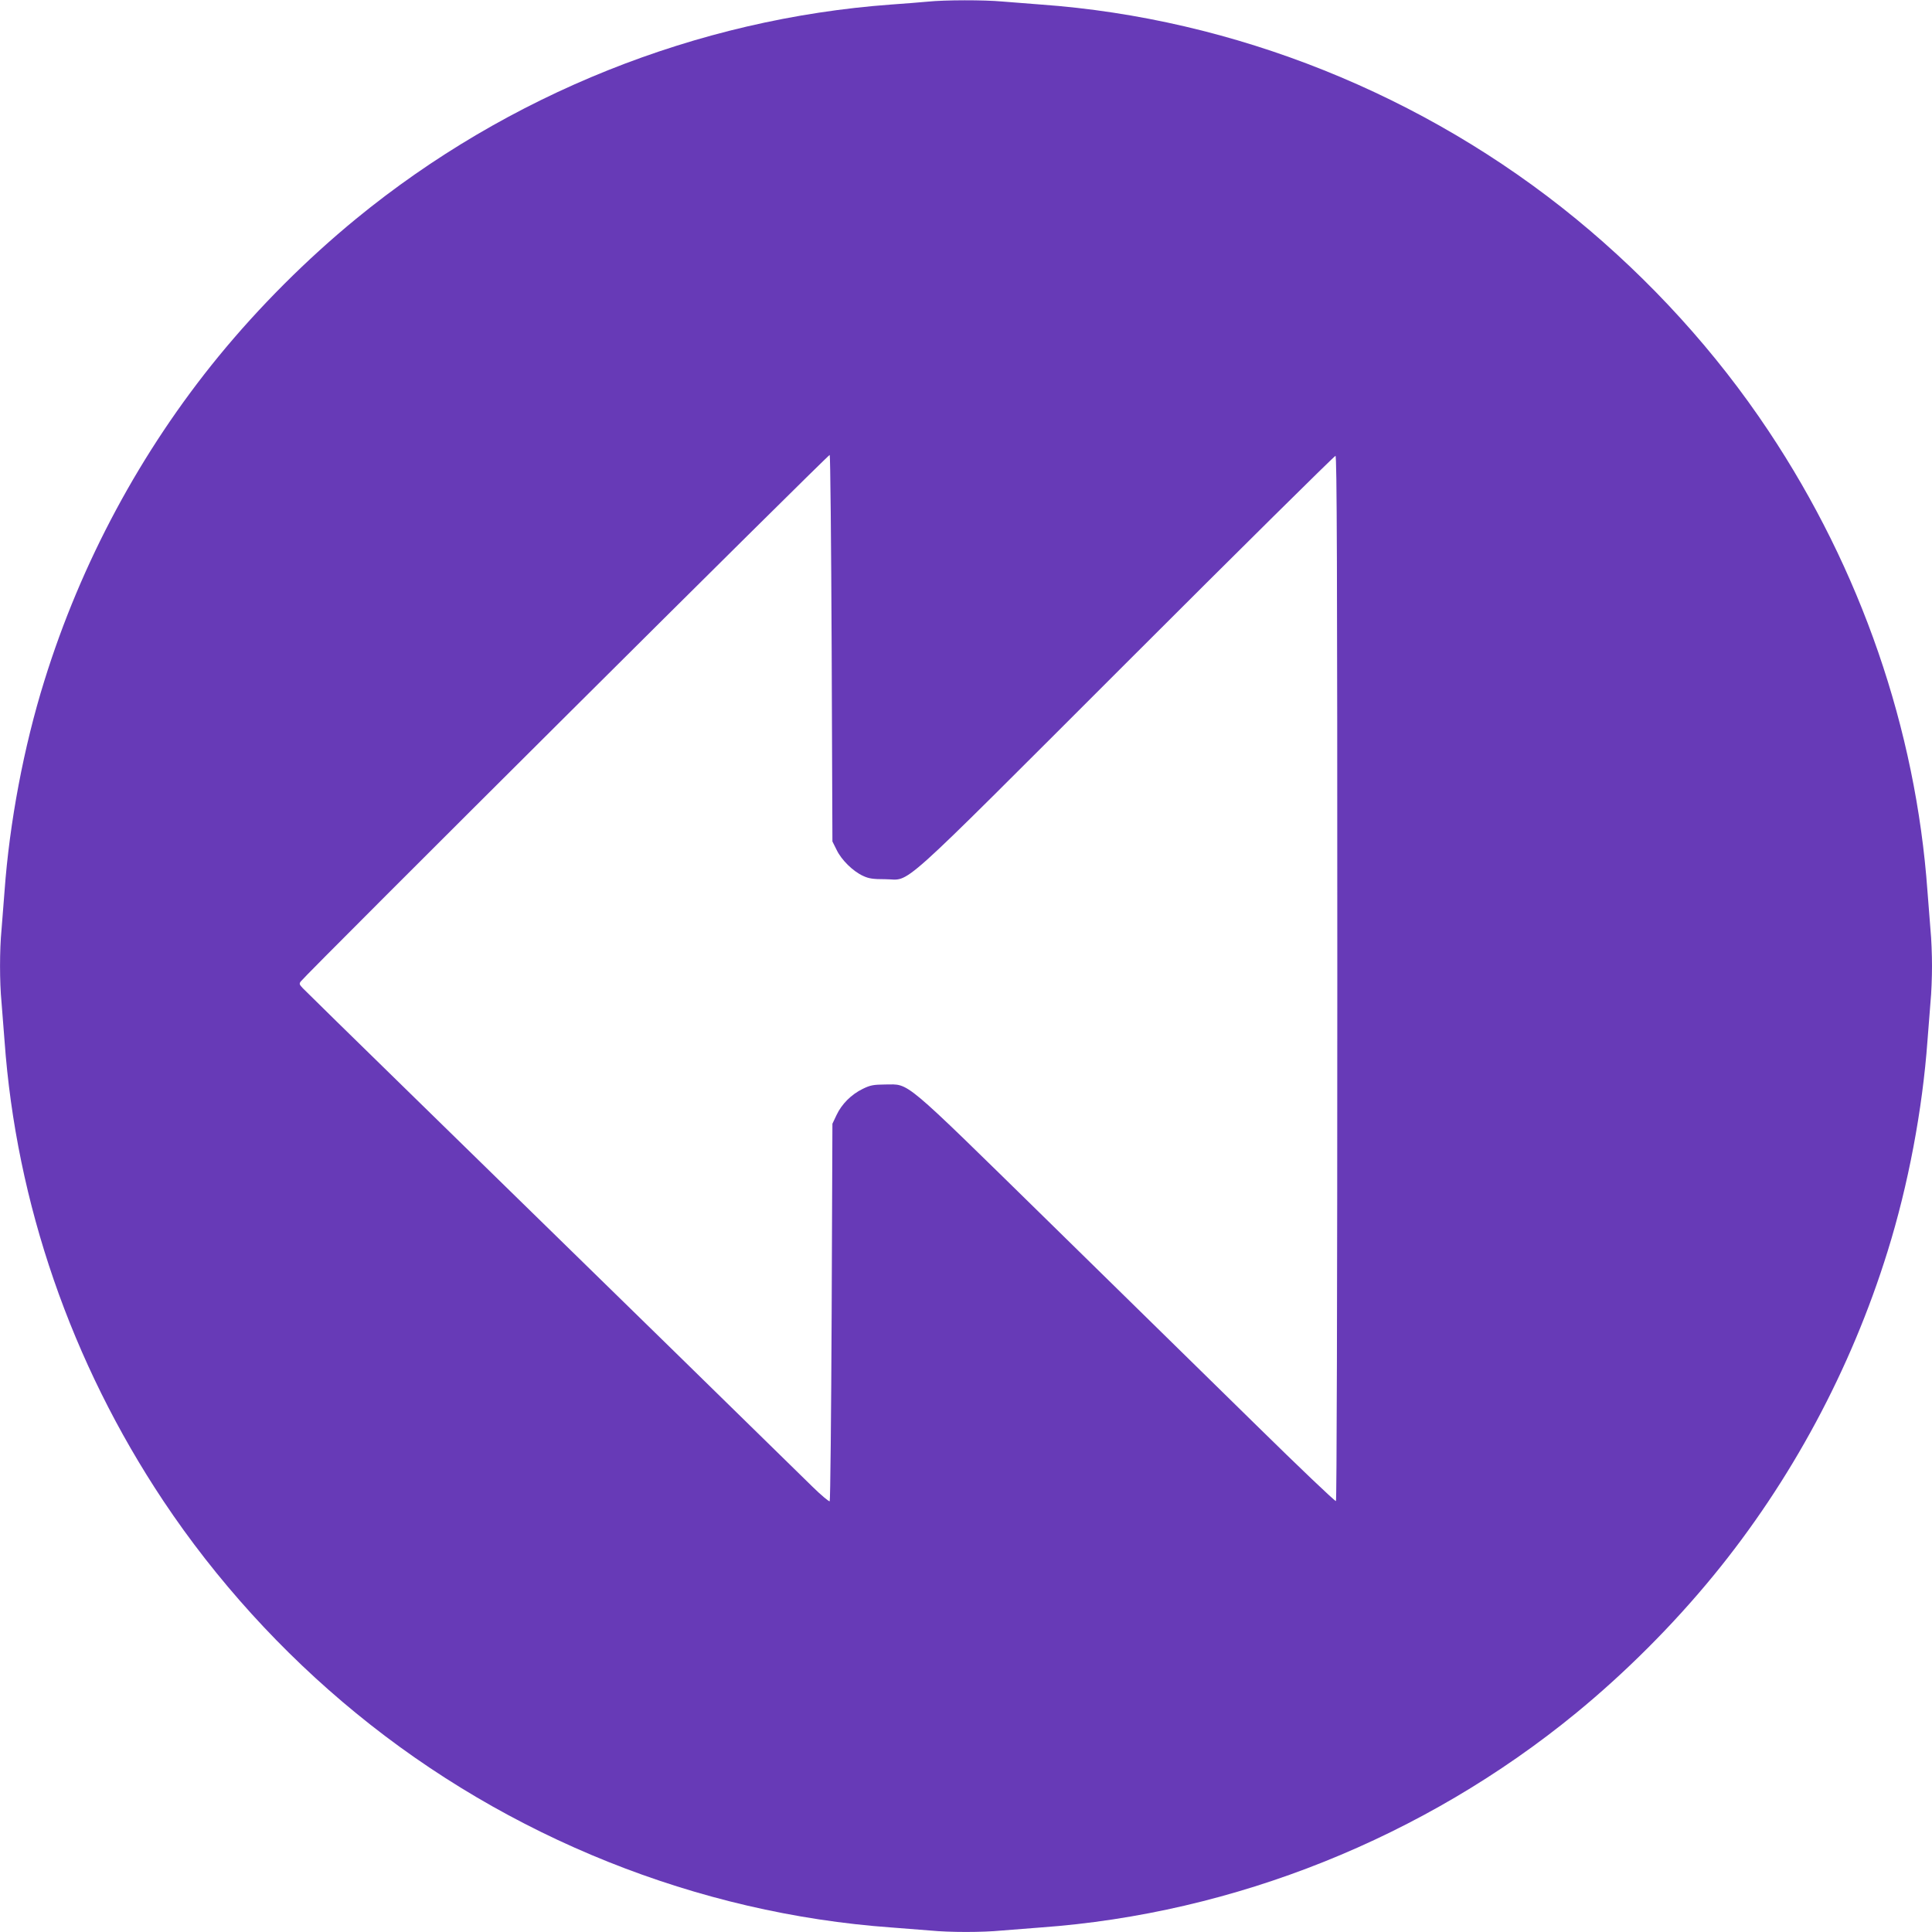 <?xml version="1.0" standalone="no"?>
<!DOCTYPE svg PUBLIC "-//W3C//DTD SVG 20010904//EN"
 "http://www.w3.org/TR/2001/REC-SVG-20010904/DTD/svg10.dtd">
<svg version="1.0" xmlns="http://www.w3.org/2000/svg"
 width="1280pt" height="1280pt" viewBox="0 0 1280 1280"
 preserveAspectRatio="xMidYMid meet">
<g transform="translate(0,1280) scale(0.1,-0.1)"
fill="#673ab7" stroke="none">
<path d="M6145 12789 c-44 -4 -152 -13 -240 -19 -1287 -94 -2539 -595 -3545
-1419 -328 -269 -643 -584 -911 -911 -516 -630 -912 -1367 -1155 -2150 -137
-439 -231 -940 -264 -1395 -6 -82 -15 -197 -20 -255 -13 -134 -13 -346 0 -480
5 -58 14 -172 20 -255 77 -1075 442 -2133 1053 -3050 348 -522 784 -1003 1277
-1406 1006 -824 2263 -1327 3545 -1419 83 -6 197 -15 255 -20 134 -13 346 -13
480 0 58 5 173 14 255 20 1282 92 2539 595 3545 1419 327 268 642 583 911 911
515 628 912 1367 1155 2150 137 439 231 940 264 1395 6 83 15 197 20 255 6 58
10 166 10 240 0 74 -4 182 -10 240 -5 58 -14 173 -20 255 -77 1075 -442 2133
-1053 3050 -348 523 -782 1000 -1277 1406 -1005 823 -2263 1327 -3545 1419
-82 6 -197 15 -255 20 -121 11 -378 11 -495 -1z m-635 -4287 l5 -1277 28 -56
c32 -67 109 -142 175 -172 38 -18 66 -22 147 -22 177 0 34 -129 1595 1431 756
756 1381 1374 1388 1374 9 0 12 -711 12 -3459 0 -2174 -4 -3462 -9 -3466 -6
-3 -243 223 -528 503 -285 279 -905 887 -1378 1351 -980 960 -916 906 -1080
906 -78 -1 -98 -4 -149 -29 -76 -37 -140 -101 -174 -174 l-27 -57 -5 -1247
c-3 -685 -9 -1250 -13 -1254 -4 -4 -56 39 -115 97 -112 111 -1439 1408 -2642
2583 -388 378 -717 702 -733 718 -24 25 -26 31 -14 46 42 55 3498 3495 3504
3488 4 -4 10 -582 13 -1284z"/>
</g>
</svg>
